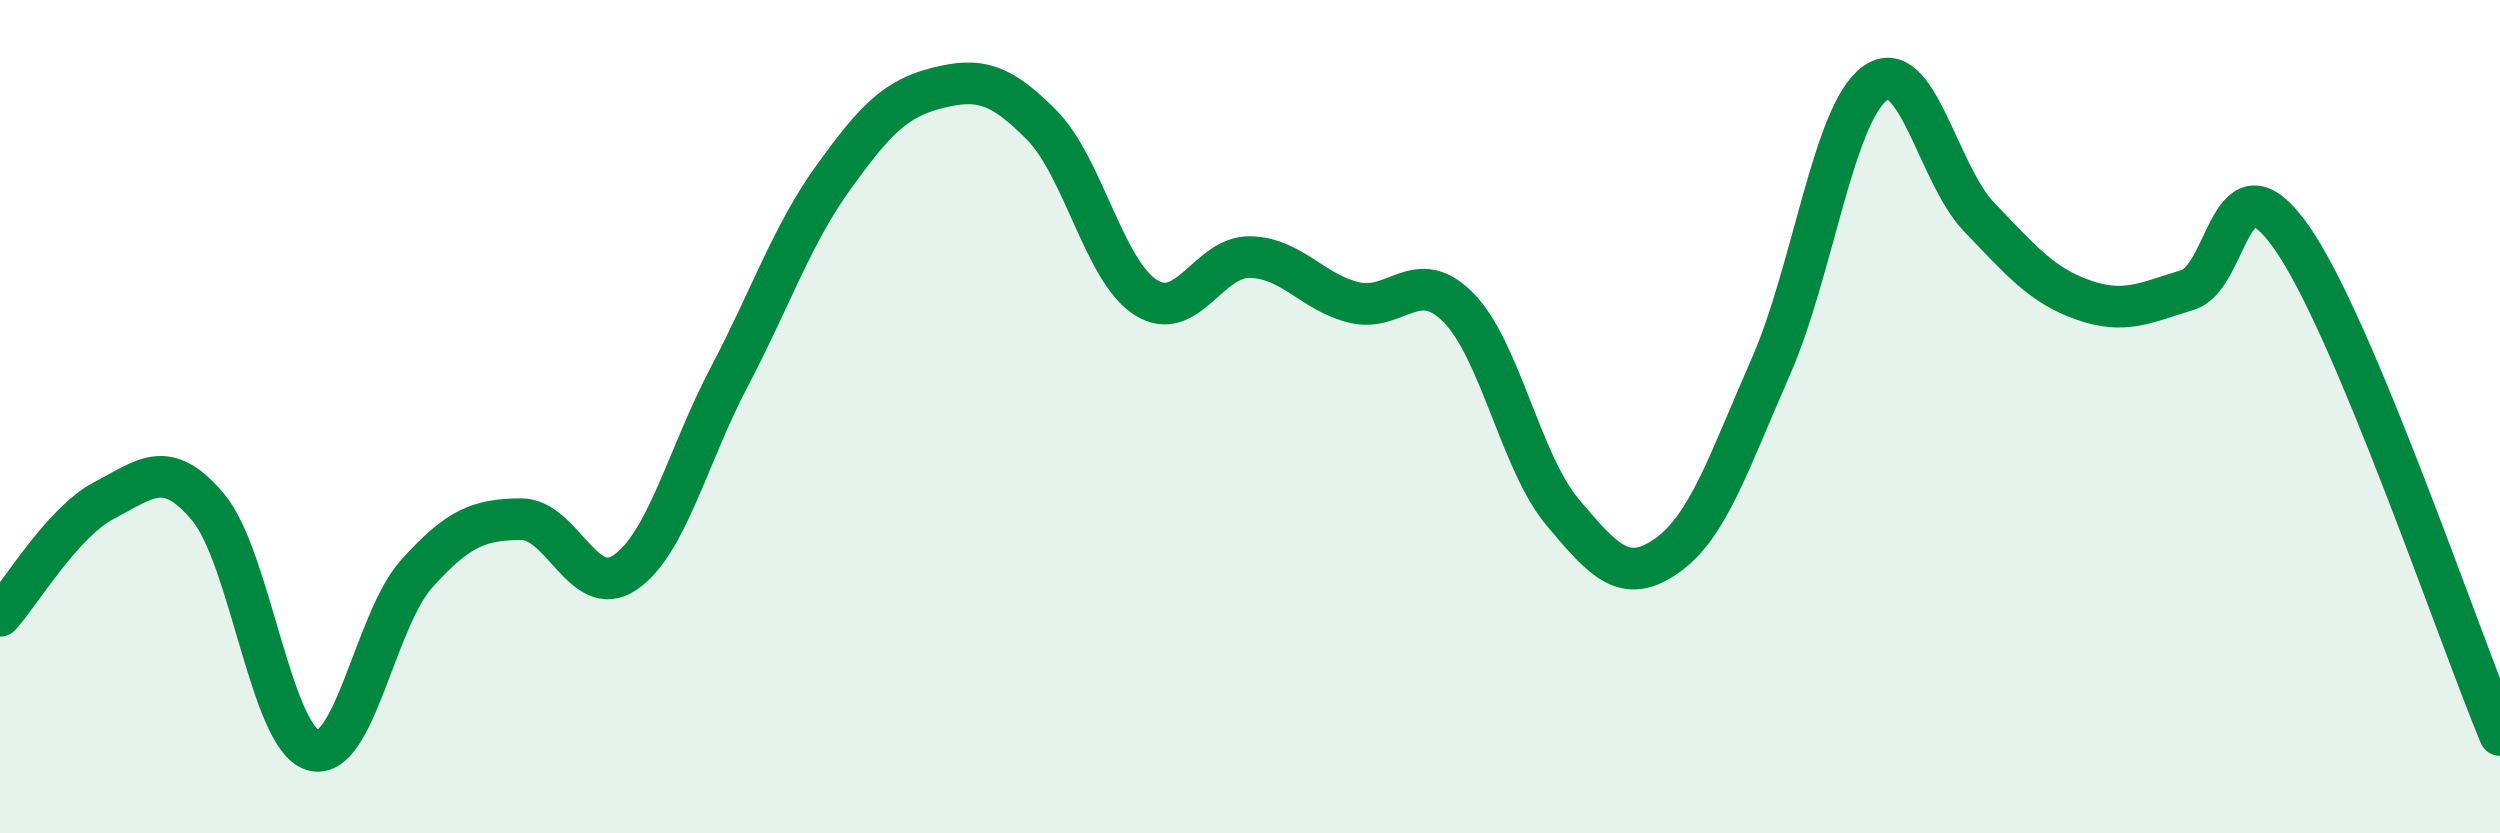 
    <svg width="60" height="20" viewBox="0 0 60 20" xmlns="http://www.w3.org/2000/svg">
      <path
        d="M 0,14.78 C 0.5,14.23 1.5,12.53 2.5,12.01 C 3.5,11.49 4,10.98 5,12.18 C 6,13.38 6.5,17.68 7.5,18 C 8.5,18.32 9,14.88 10,13.77 C 11,12.66 11.5,12.47 12.5,12.46 C 13.5,12.45 14,14.42 15,13.74 C 16,13.06 16.5,10.95 17.5,9.05 C 18.5,7.15 19,5.65 20,4.26 C 21,2.87 21.5,2.36 22.5,2.11 C 23.5,1.86 24,1.99 25,3 C 26,4.01 26.5,6.51 27.5,7.14 C 28.5,7.77 29,6.15 30,6.17 C 31,6.19 31.5,7.02 32.5,7.26 C 33.5,7.5 34,6.37 35,7.38 C 36,8.39 36.5,11.1 37.5,12.29 C 38.5,13.48 39,14.04 40,13.34 C 41,12.64 41.5,11.07 42.5,8.8 C 43.5,6.53 44,2.72 45,2 C 46,1.28 46.5,4.17 47.5,5.21 C 48.5,6.25 49,6.85 50,7.2 C 51,7.55 51.5,7.26 52.5,6.96 C 53.5,6.66 53.5,3.56 55,5.7 C 56.5,7.84 59,15.25 60,17.64L60 20L0 20Z"
        fill="#008740"
        opacity="0.1"
        stroke-linecap="round"
        stroke-linejoin="round"
      />
      <path
        d="M 0,14.78 C 0.5,14.23 1.5,12.53 2.5,12.01 C 3.5,11.49 4,10.98 5,12.18 C 6,13.38 6.5,17.68 7.5,18 C 8.5,18.32 9,14.88 10,13.77 C 11,12.66 11.5,12.47 12.5,12.46 C 13.5,12.45 14,14.42 15,13.74 C 16,13.06 16.5,10.95 17.5,9.05 C 18.5,7.15 19,5.65 20,4.26 C 21,2.87 21.5,2.36 22.5,2.11 C 23.5,1.86 24,1.99 25,3 C 26,4.01 26.5,6.51 27.5,7.14 C 28.5,7.77 29,6.15 30,6.17 C 31,6.19 31.5,7.02 32.5,7.26 C 33.5,7.5 34,6.37 35,7.38 C 36,8.39 36.5,11.1 37.5,12.29 C 38.5,13.48 39,14.04 40,13.34 C 41,12.64 41.5,11.07 42.5,8.8 C 43.5,6.53 44,2.72 45,2 C 46,1.28 46.5,4.17 47.5,5.21 C 48.5,6.25 49,6.85 50,7.2 C 51,7.55 51.5,7.26 52.5,6.96 C 53.5,6.66 53.5,3.56 55,5.7 C 56.5,7.84 59,15.25 60,17.64"
        stroke="#008740"
        stroke-width="1"
        fill="none"
        stroke-linecap="round"
        stroke-linejoin="round"
      />
    </svg>
  
